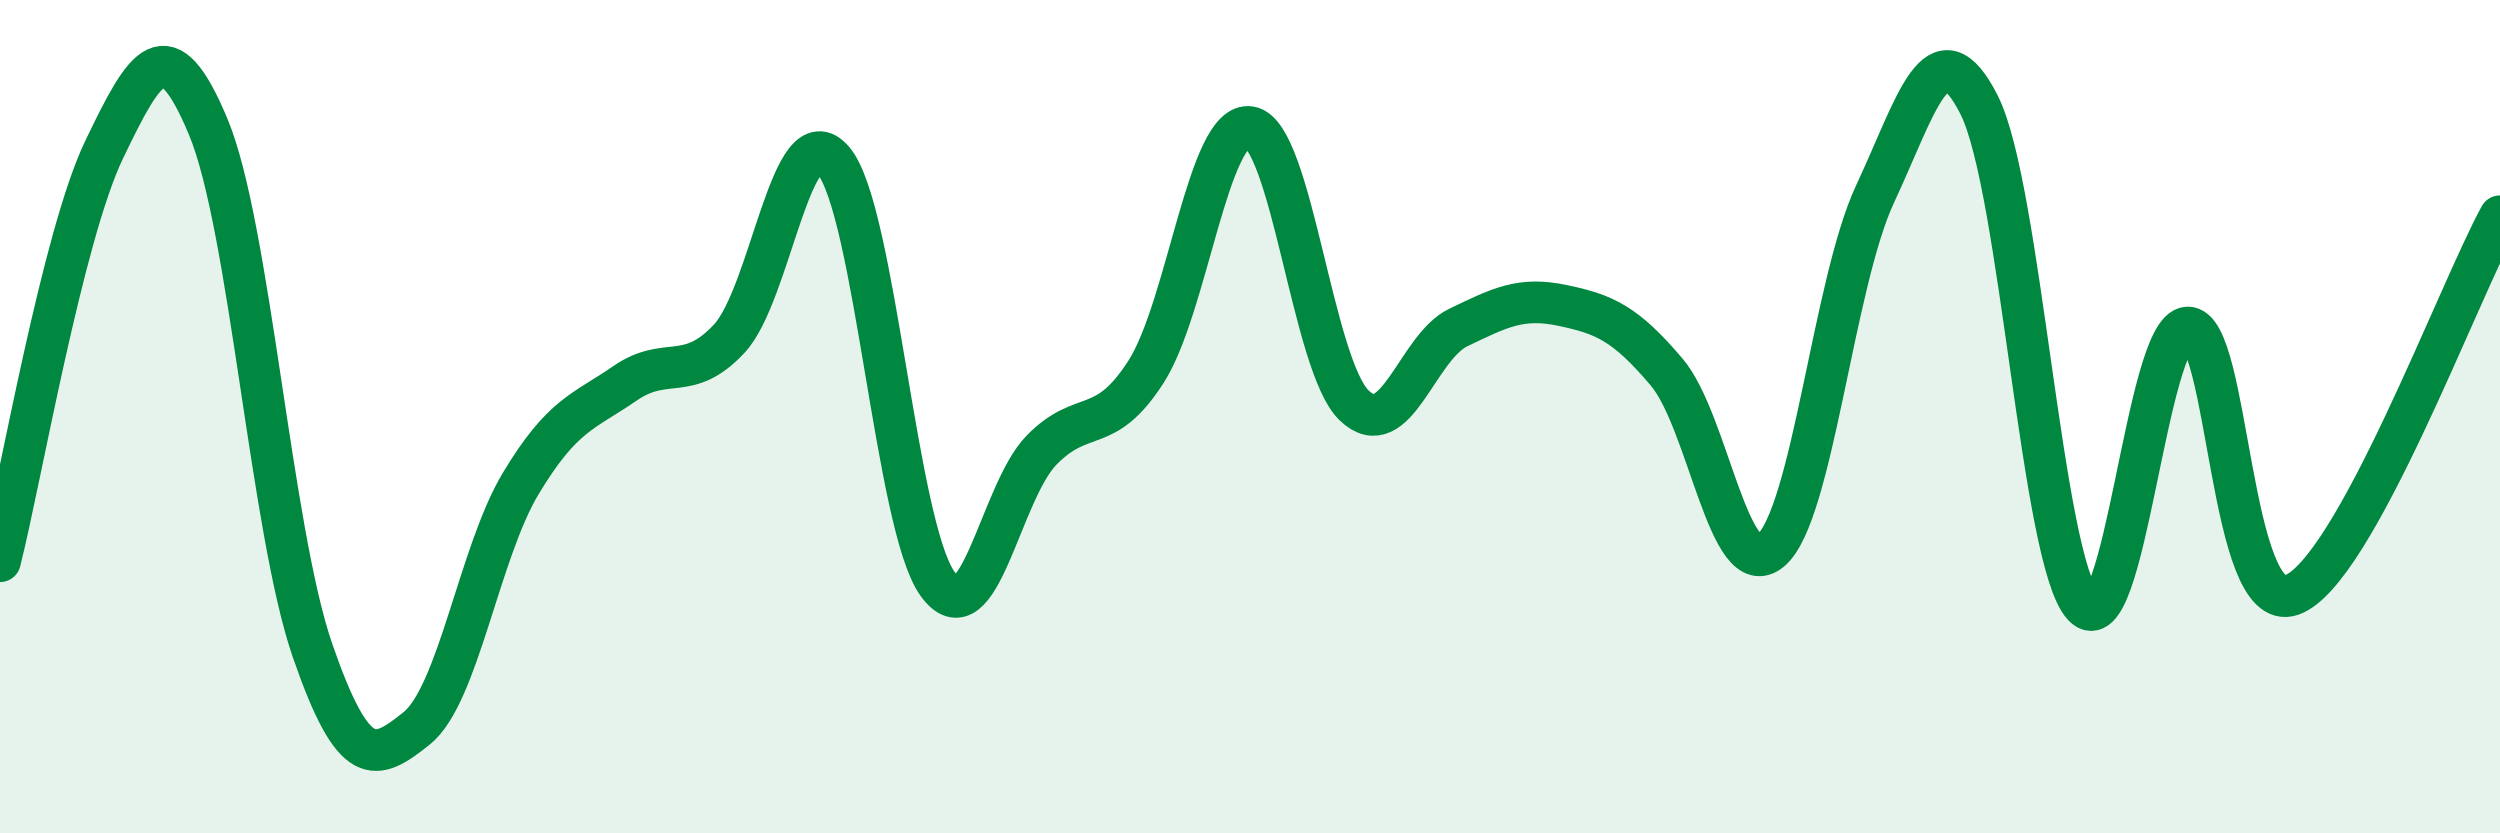 
    <svg width="60" height="20" viewBox="0 0 60 20" xmlns="http://www.w3.org/2000/svg">
      <path
        d="M 0,13.47 C 0.5,11.49 1.5,5.67 2.5,3.59 C 3.5,1.51 4,0.65 5,3.05 C 6,5.45 6.5,12.72 7.5,15.61 C 8.5,18.5 9,18.28 10,17.48 C 11,16.68 11.5,13.26 12.5,11.6 C 13.5,9.94 14,9.89 15,9.2 C 16,8.51 16.5,9.2 17.5,8.13 C 18.5,7.06 19,2.67 20,3.85 C 21,5.03 21.5,12.62 22.5,14.01 C 23.5,15.4 24,11.82 25,10.8 C 26,9.78 26.5,10.48 27.5,8.93 C 28.5,7.38 29,2.89 30,3.05 C 31,3.21 31.5,8.77 32.5,9.73 C 33.5,10.69 34,8.34 35,7.86 C 36,7.38 36.5,7.12 37.5,7.33 C 38.5,7.54 39,7.75 40,8.93 C 41,10.11 41.5,14.06 42.5,13.21 C 43.5,12.36 44,6.8 45,4.66 C 46,2.52 46.5,0.54 47.5,2.52 C 48.5,4.5 49,13.47 50,14.54 C 51,15.61 51.5,7.91 52.5,7.86 C 53.5,7.81 53.5,14.81 55,14.28 C 56.5,13.75 59,7.01 60,5.19L60 20L0 20Z"
        fill="#008740"
        opacity="0.1"
        stroke-linecap="round"
        stroke-linejoin="round"
      />
      <path
        d="M 0,13.47 C 0.5,11.49 1.5,5.67 2.5,3.59 C 3.5,1.51 4,0.65 5,3.05 C 6,5.45 6.5,12.72 7.5,15.61 C 8.5,18.5 9,18.28 10,17.48 C 11,16.68 11.5,13.26 12.5,11.6 C 13.5,9.94 14,9.89 15,9.2 C 16,8.51 16.5,9.2 17.5,8.13 C 18.5,7.06 19,2.67 20,3.85 C 21,5.03 21.5,12.62 22.5,14.01 C 23.5,15.4 24,11.82 25,10.8 C 26,9.78 26.5,10.48 27.5,8.93 C 28.5,7.38 29,2.89 30,3.05 C 31,3.21 31.5,8.77 32.5,9.73 C 33.5,10.69 34,8.34 35,7.86 C 36,7.38 36.5,7.12 37.5,7.33 C 38.5,7.54 39,7.75 40,8.93 C 41,10.11 41.5,14.06 42.5,13.21 C 43.5,12.36 44,6.8 45,4.66 C 46,2.52 46.5,0.54 47.5,2.52 C 48.5,4.5 49,13.47 50,14.54 C 51,15.61 51.5,7.91 52.5,7.86 C 53.5,7.81 53.5,14.81 55,14.28 C 56.5,13.75 59,7.01 60,5.19"
        stroke="#008740"
        stroke-width="1"
        fill="none"
        stroke-linecap="round"
        stroke-linejoin="round"
      />
    </svg>
  